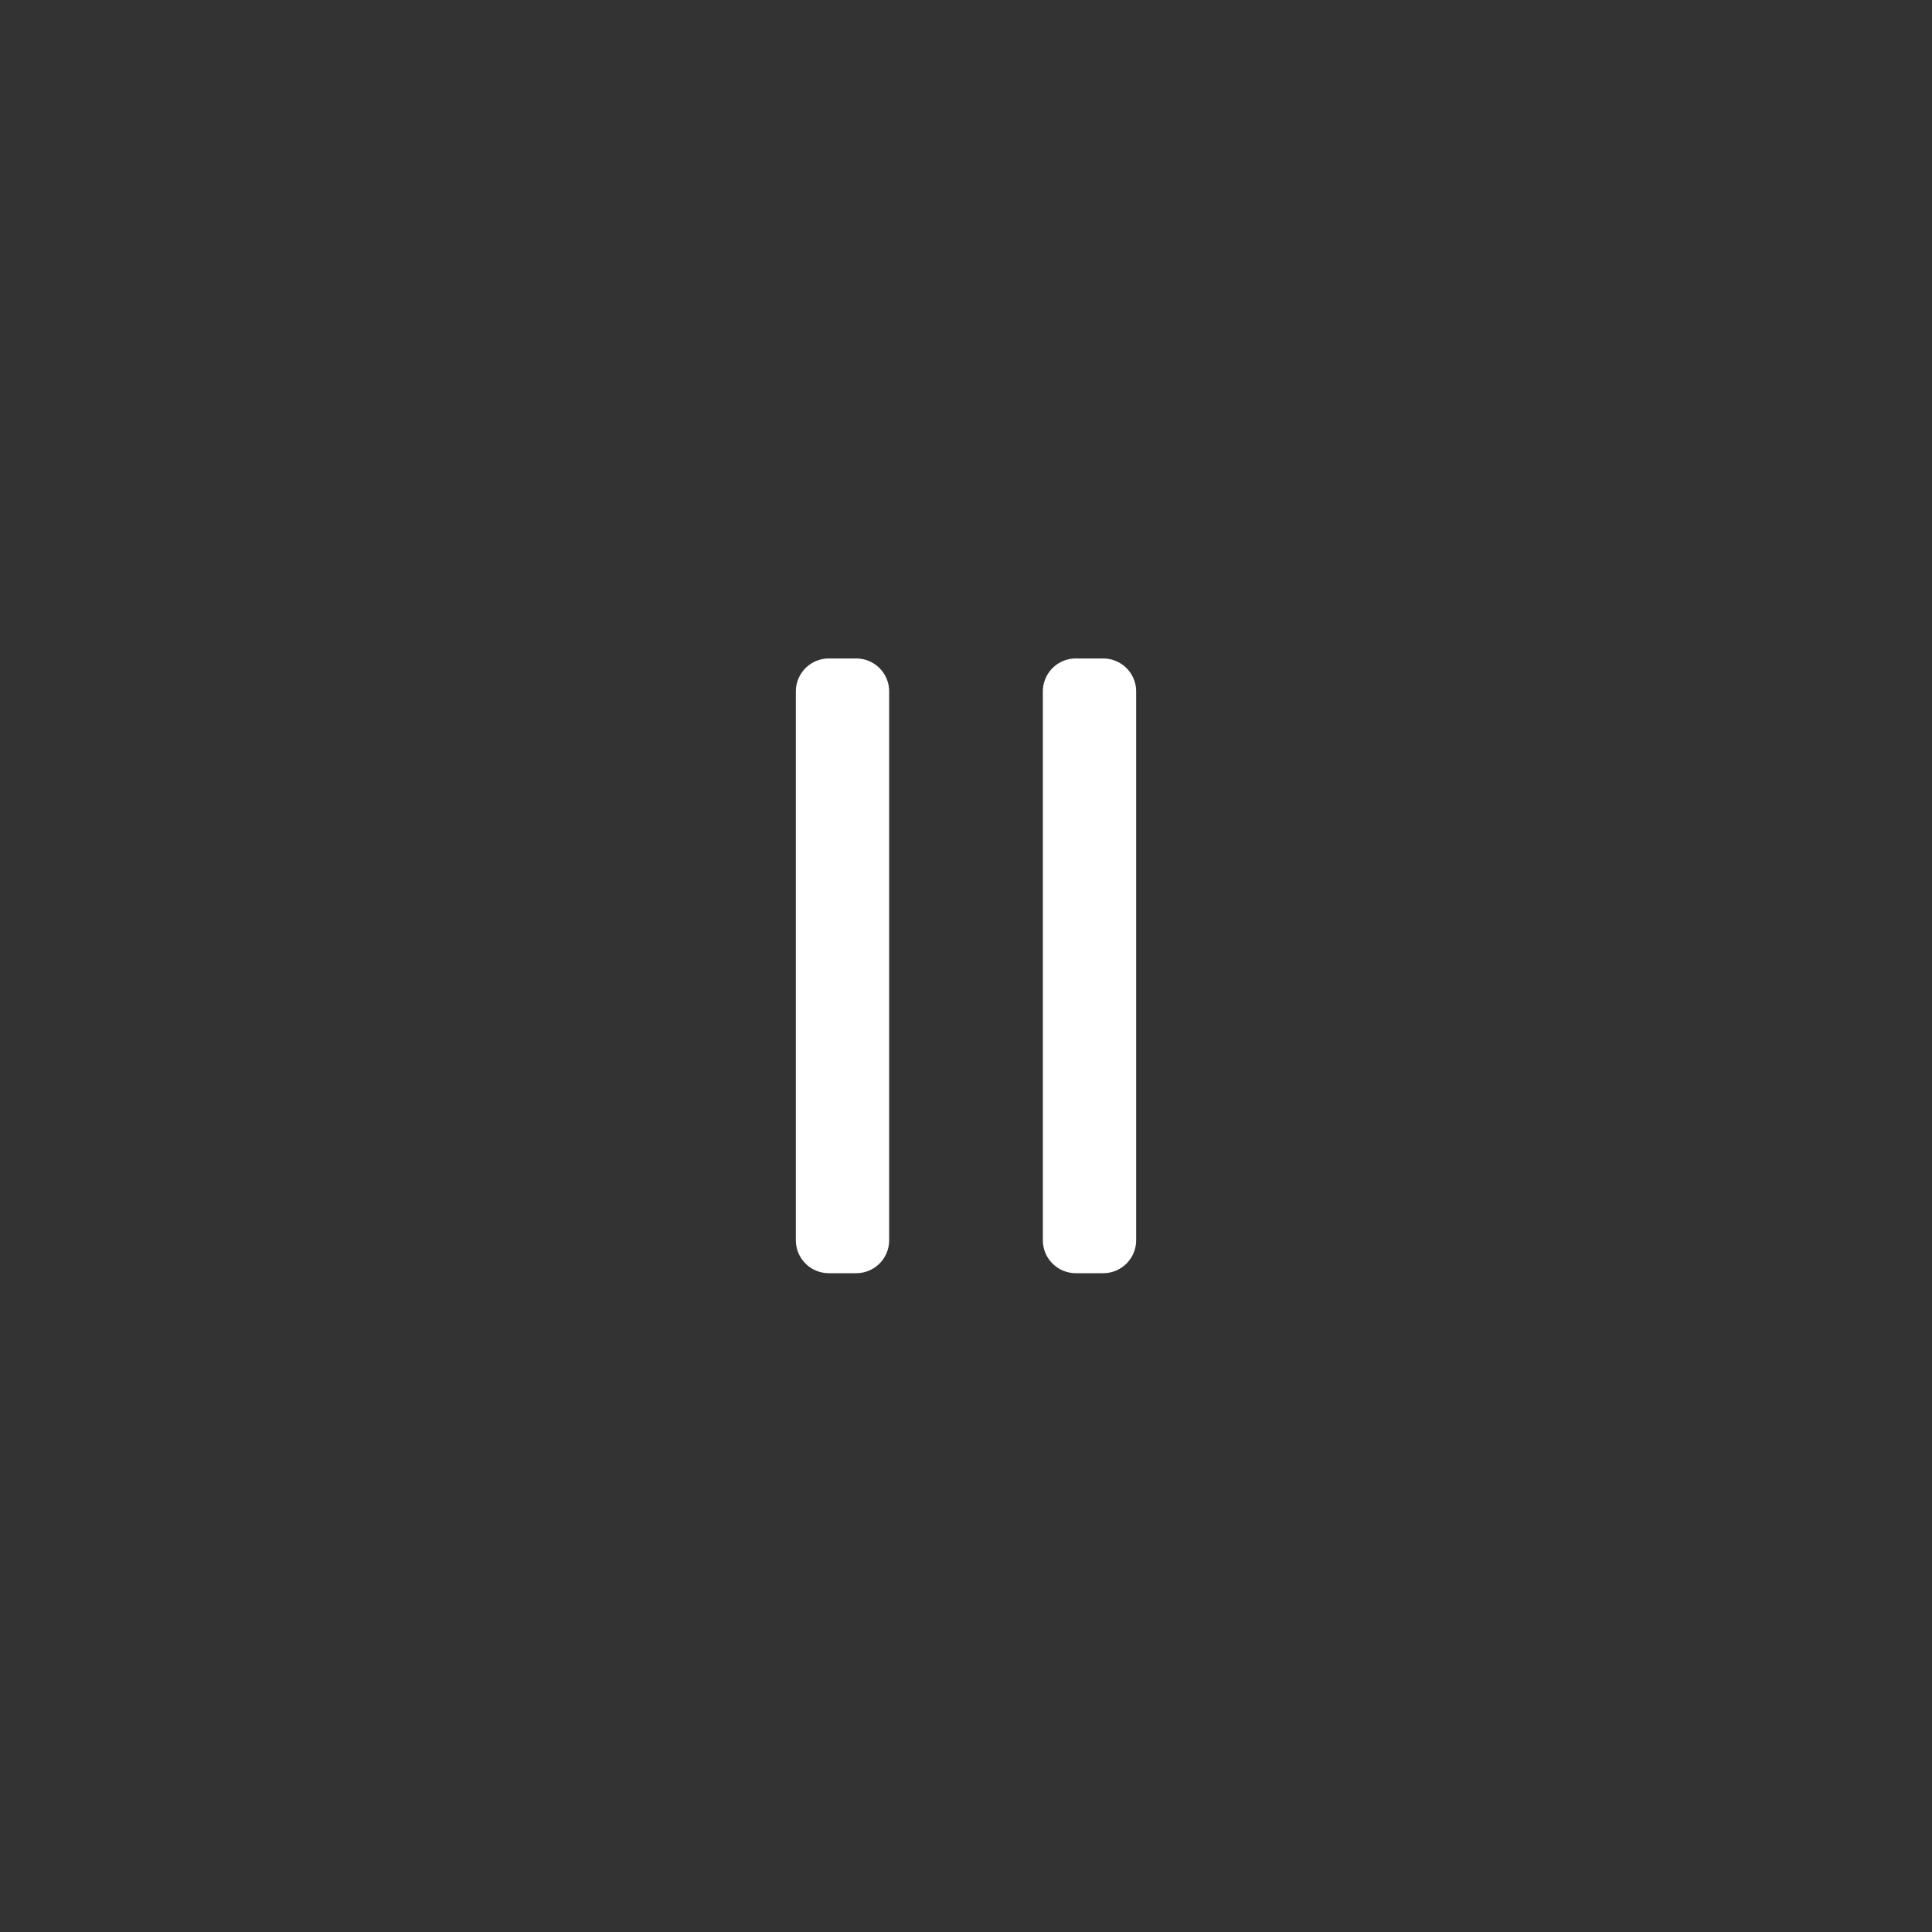 <svg width="44" height="44" viewBox="0 0 44 44" fill="none" xmlns="http://www.w3.org/2000/svg">
<rect x="0" y="0" width="44" height="44" fill="#333333" stroke="none"/>
<path d="M19.5 15.746H18.875V28.246H19.5V15.746Z" stroke="white" stroke-width="1.5" stroke-linecap="round" stroke-linejoin="round"/>
<path d="M25.125 15.746H24.5V28.246H25.125V15.746Z" stroke="white" stroke-width="1.5" stroke-linecap="round" stroke-linejoin="round"/>
</svg>
